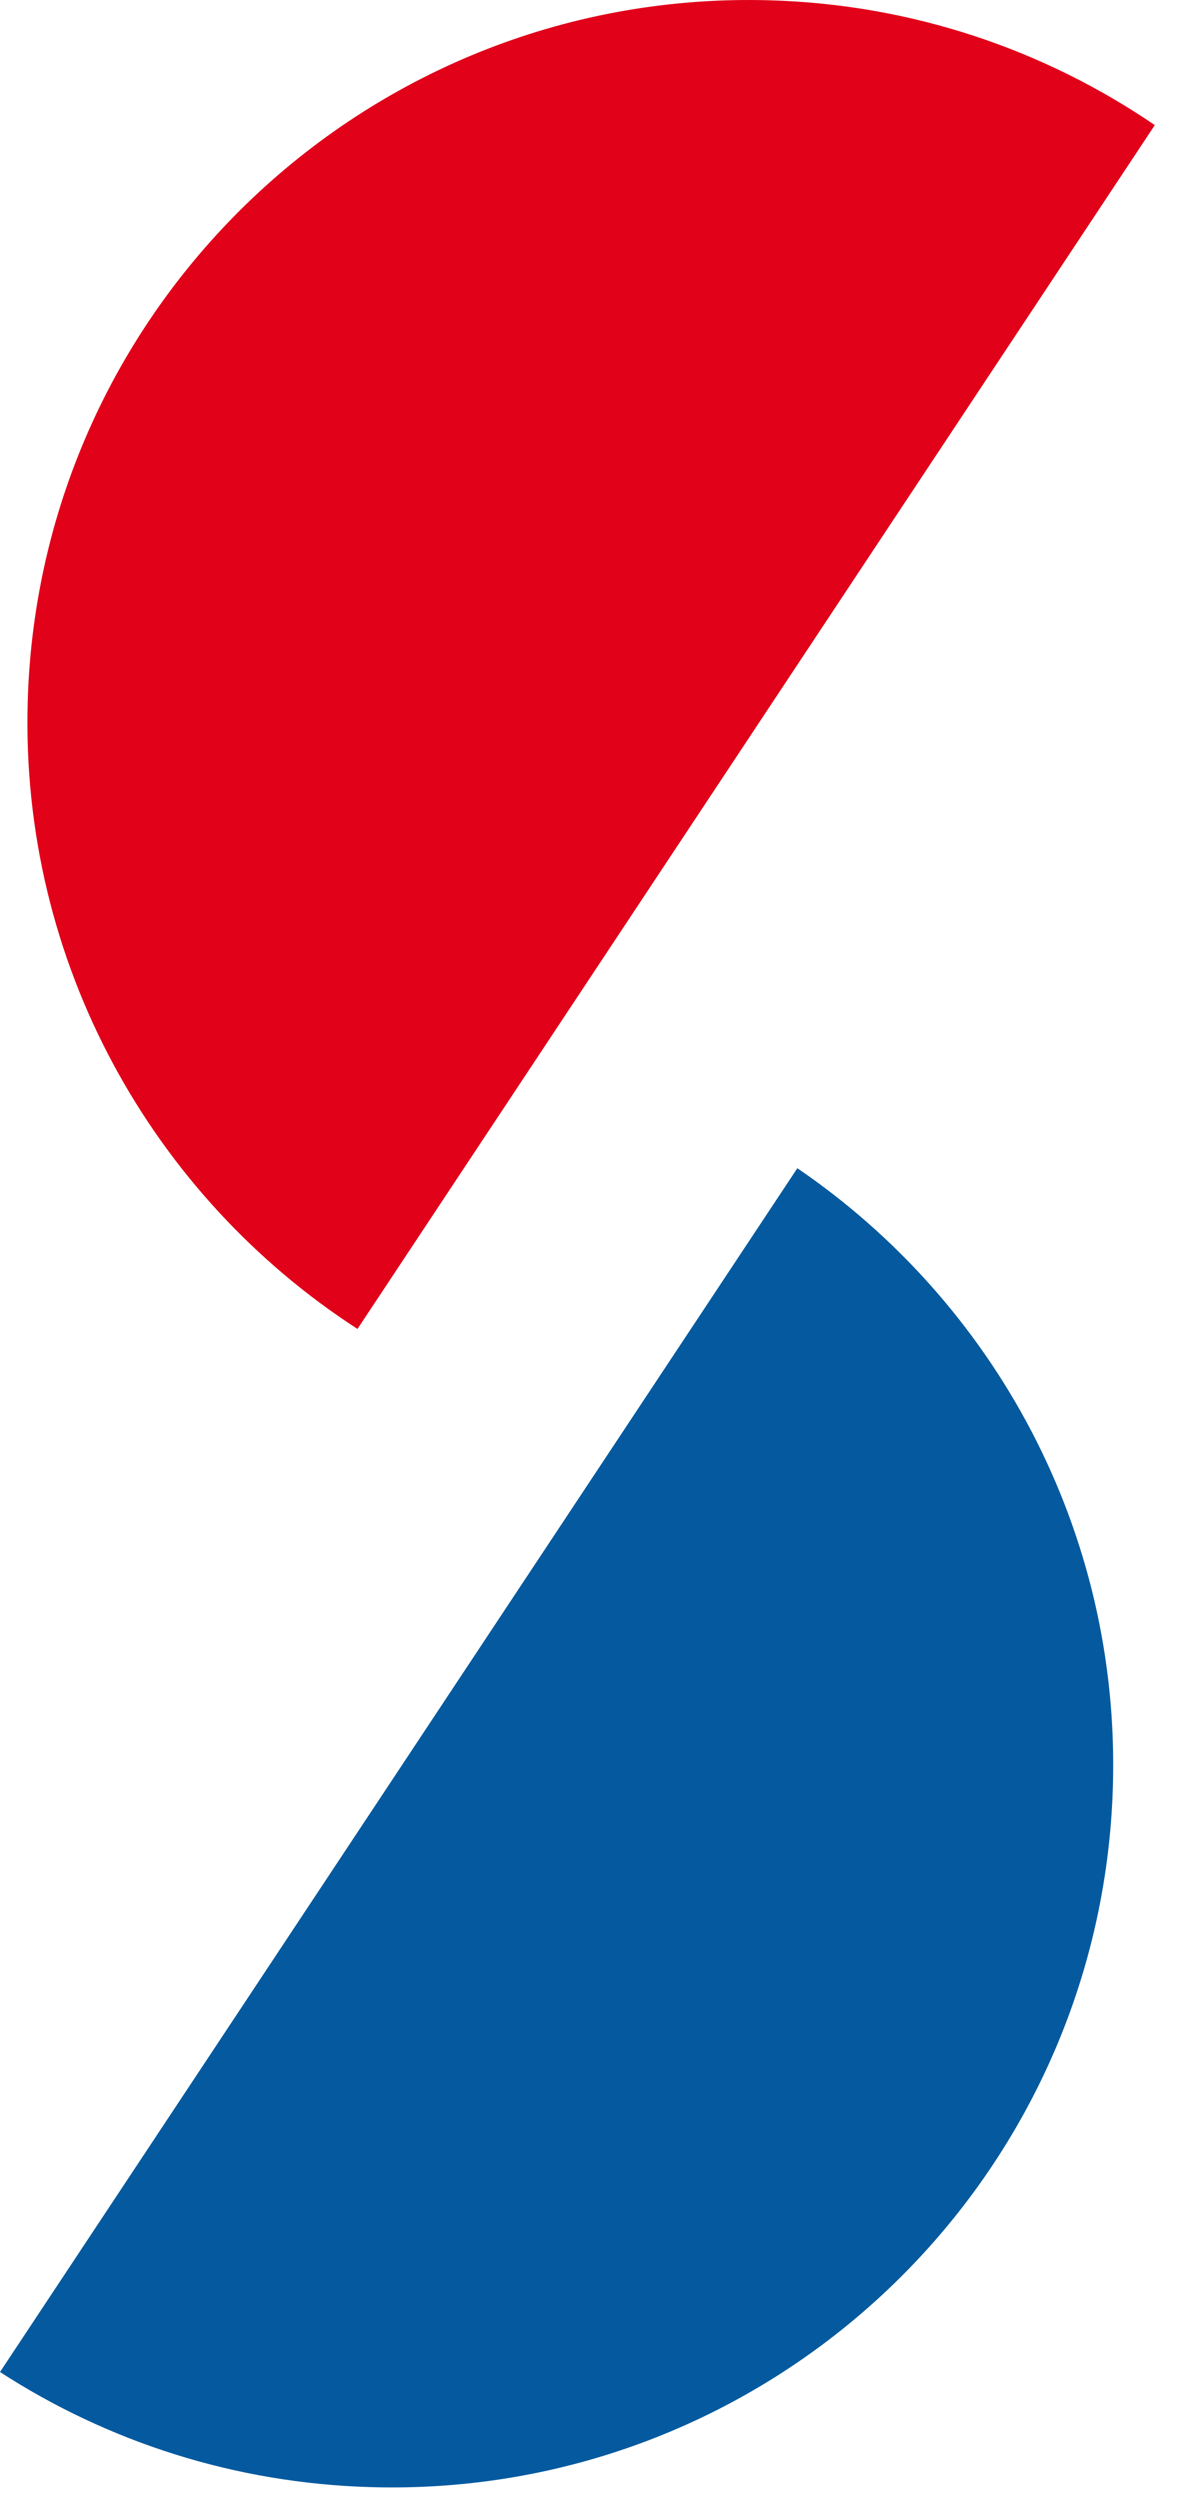 <?xml version="1.0" encoding="UTF-8" standalone="no"?>
<svg
   xmlns:dc="http://purl.org/dc/elements/1.1/"
   xmlns:cc="http://creativecommons.org/ns#"
   xmlns:rdf="http://www.w3.org/1999/02/22-rdf-syntax-ns#"
   xmlns:svg="http://www.w3.org/2000/svg"
   xmlns="http://www.w3.org/2000/svg"
   xml:space="preserve"
   enable-background="new 0 0 1084 110"
   viewBox="0 0 52 110"
   height="110"
   width="52"
   y="0px"
   x="0px"
   id="L_1"
   version="1.1"><defs
   id="defs81" />
<g
   id="g76">
   <path
   style="fill:#e10219"
   id="path72"
   d="M 33.875,0.013 C 16.334,-0.481 1.713,13.339 1.22,30.879 0.895,42.387 6.733,52.64 15.74,58.469 L 50.847,5.504 C 45.993,2.198 40.179,0.189 33.875,0.013 Z" />
   <path
   style="fill:#055a9f"
   id="path74"
   d="M 49.002,78.559 C 49.32,67.32 43.755,57.288 35.107,51.397 L 0,104.359 c 4.722,3.057 10.313,4.897 16.349,5.066 17.541,0.495 32.16,-13.327 32.653,-30.866 z" />
</g>
</svg>
